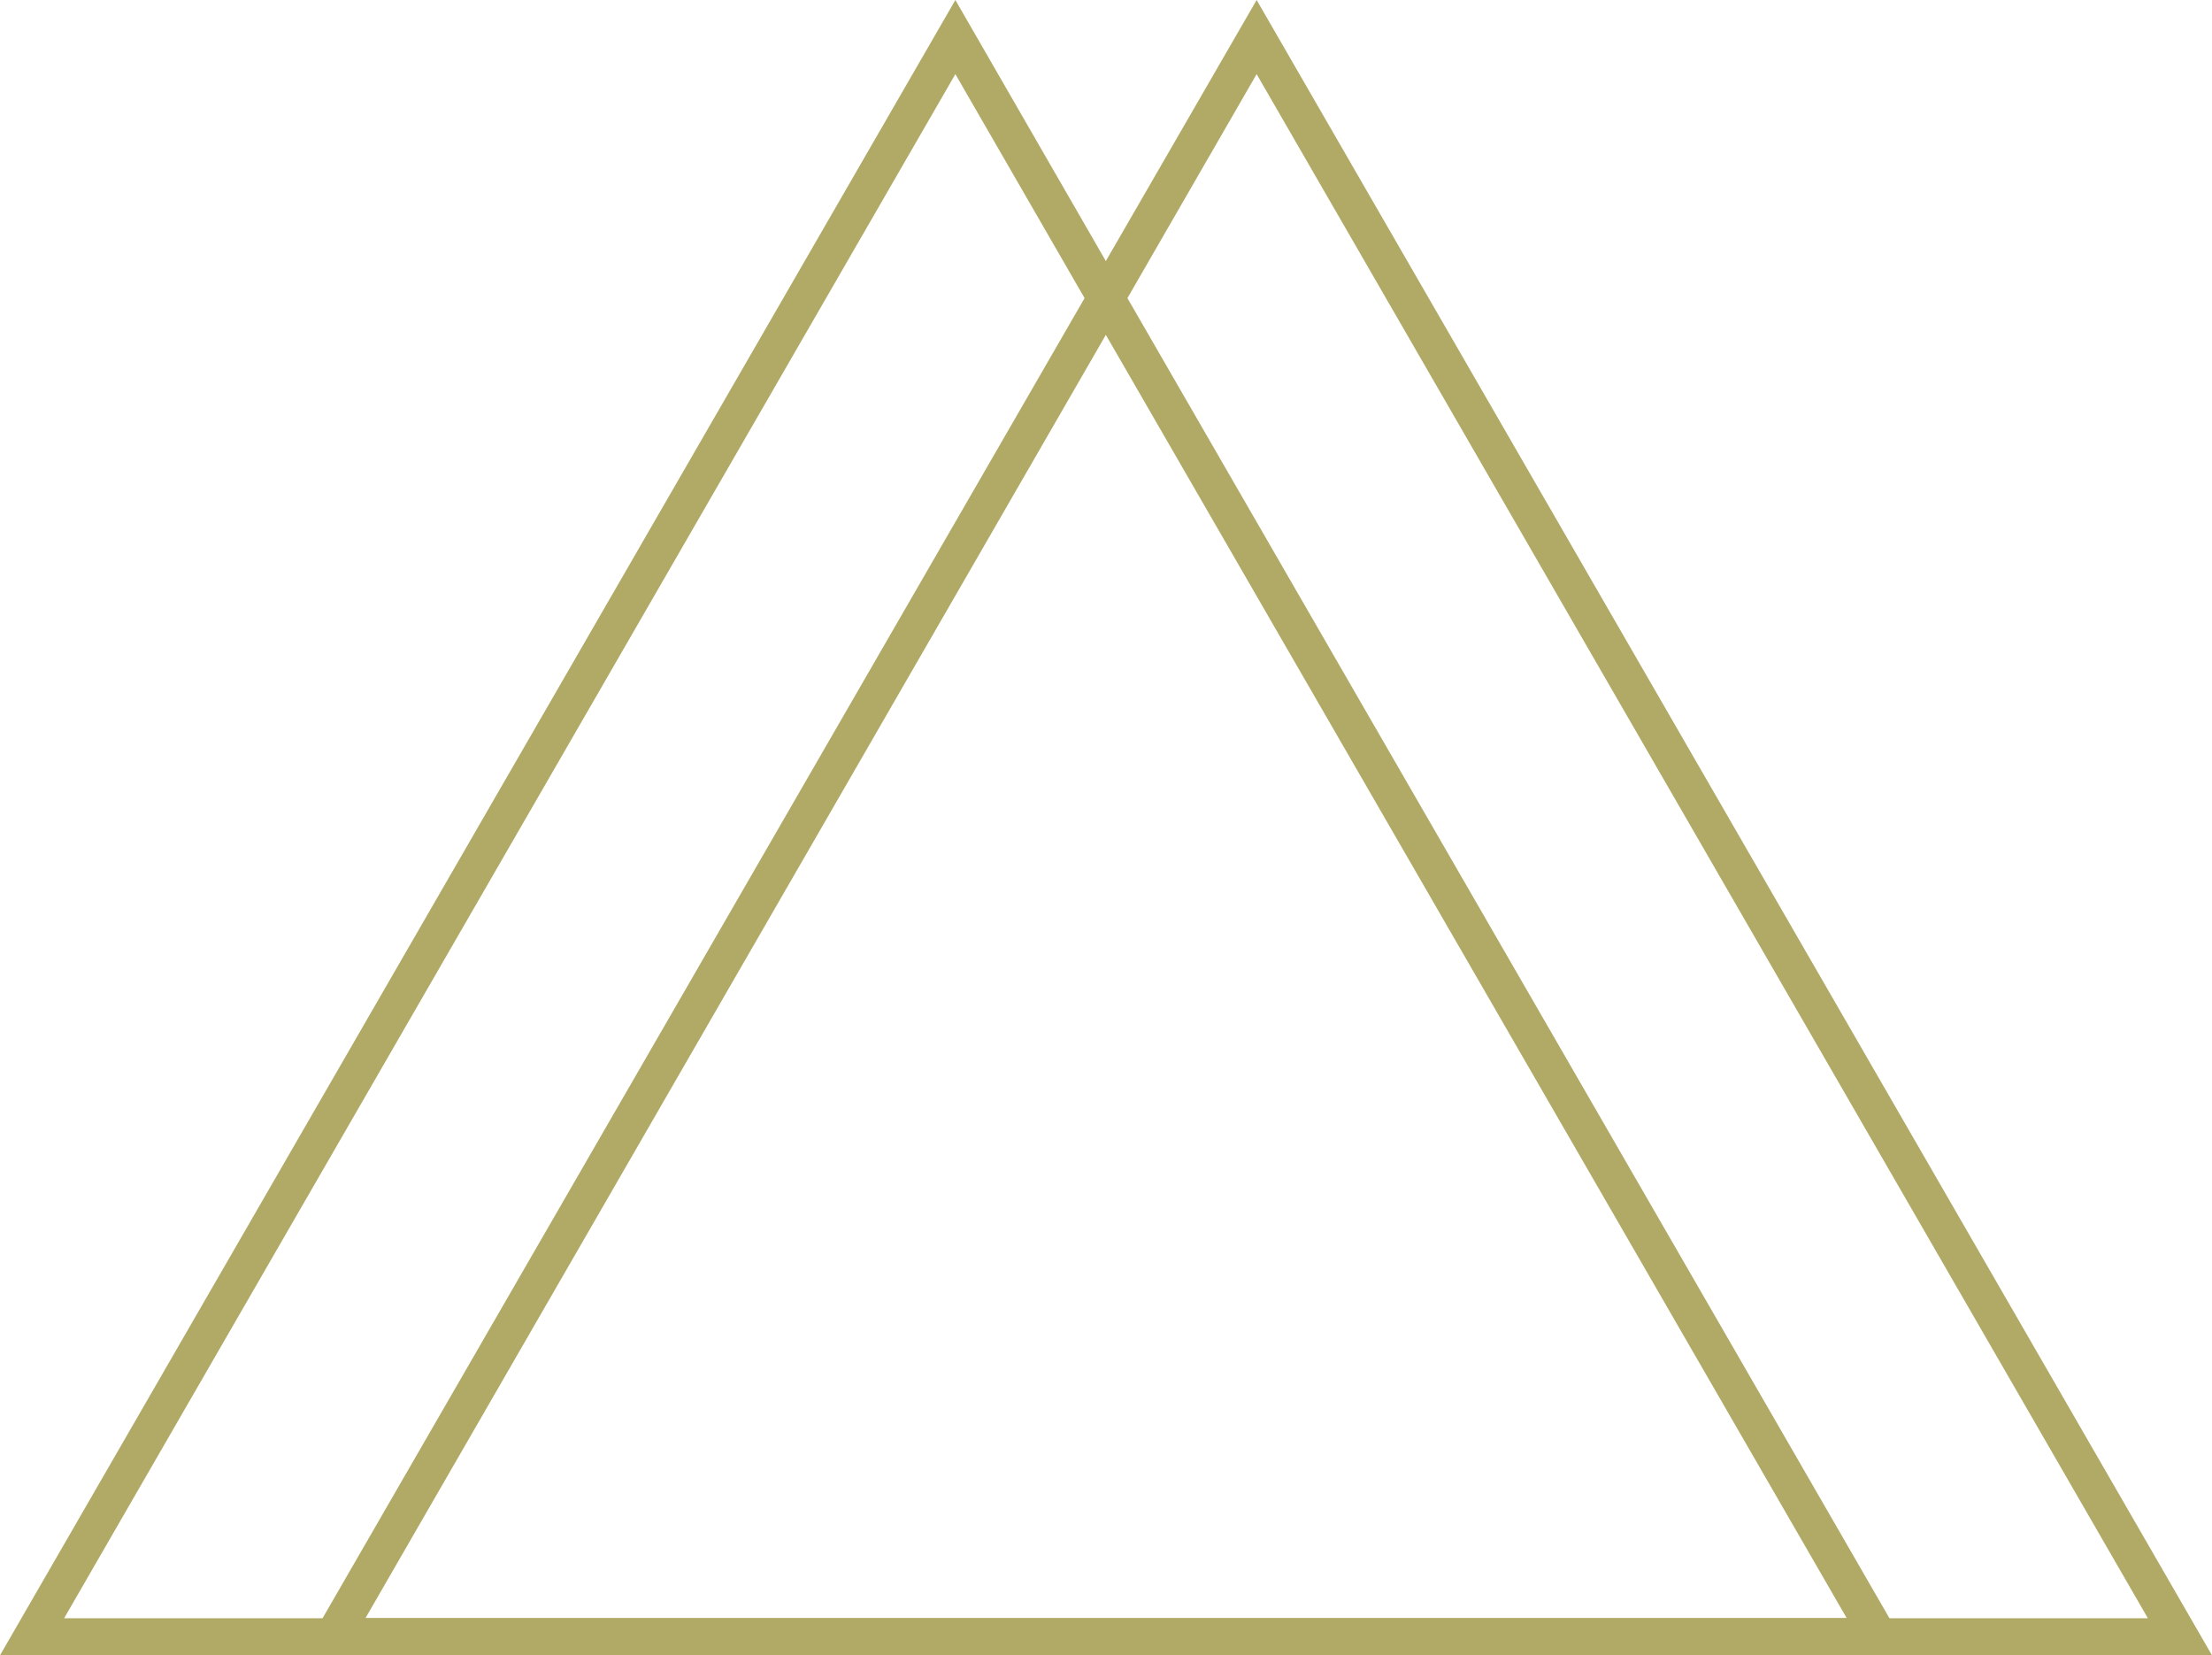 <?xml version="1.0" encoding="UTF-8"?><svg id="Icone_Trekking" xmlns="http://www.w3.org/2000/svg" viewBox="0 0 68.65 51.36"><defs><style>.cls-1{fill:#b0aa66;stroke-width:0px;}</style></defs><path class="cls-1" d="M34.99,9.25l4.01-6.95,27.66,47.91h-8.02L34.99,9.25ZM33.66,9.25L10.01,50.21H1.99L29.65,2.3l4.01,6.95ZM11.34,50.21L34.32,10.39l22.99,39.81H11.34ZM39,0l-4.68,8.1L29.65,0,0,51.36h68.65L39,0Z"/></svg>
